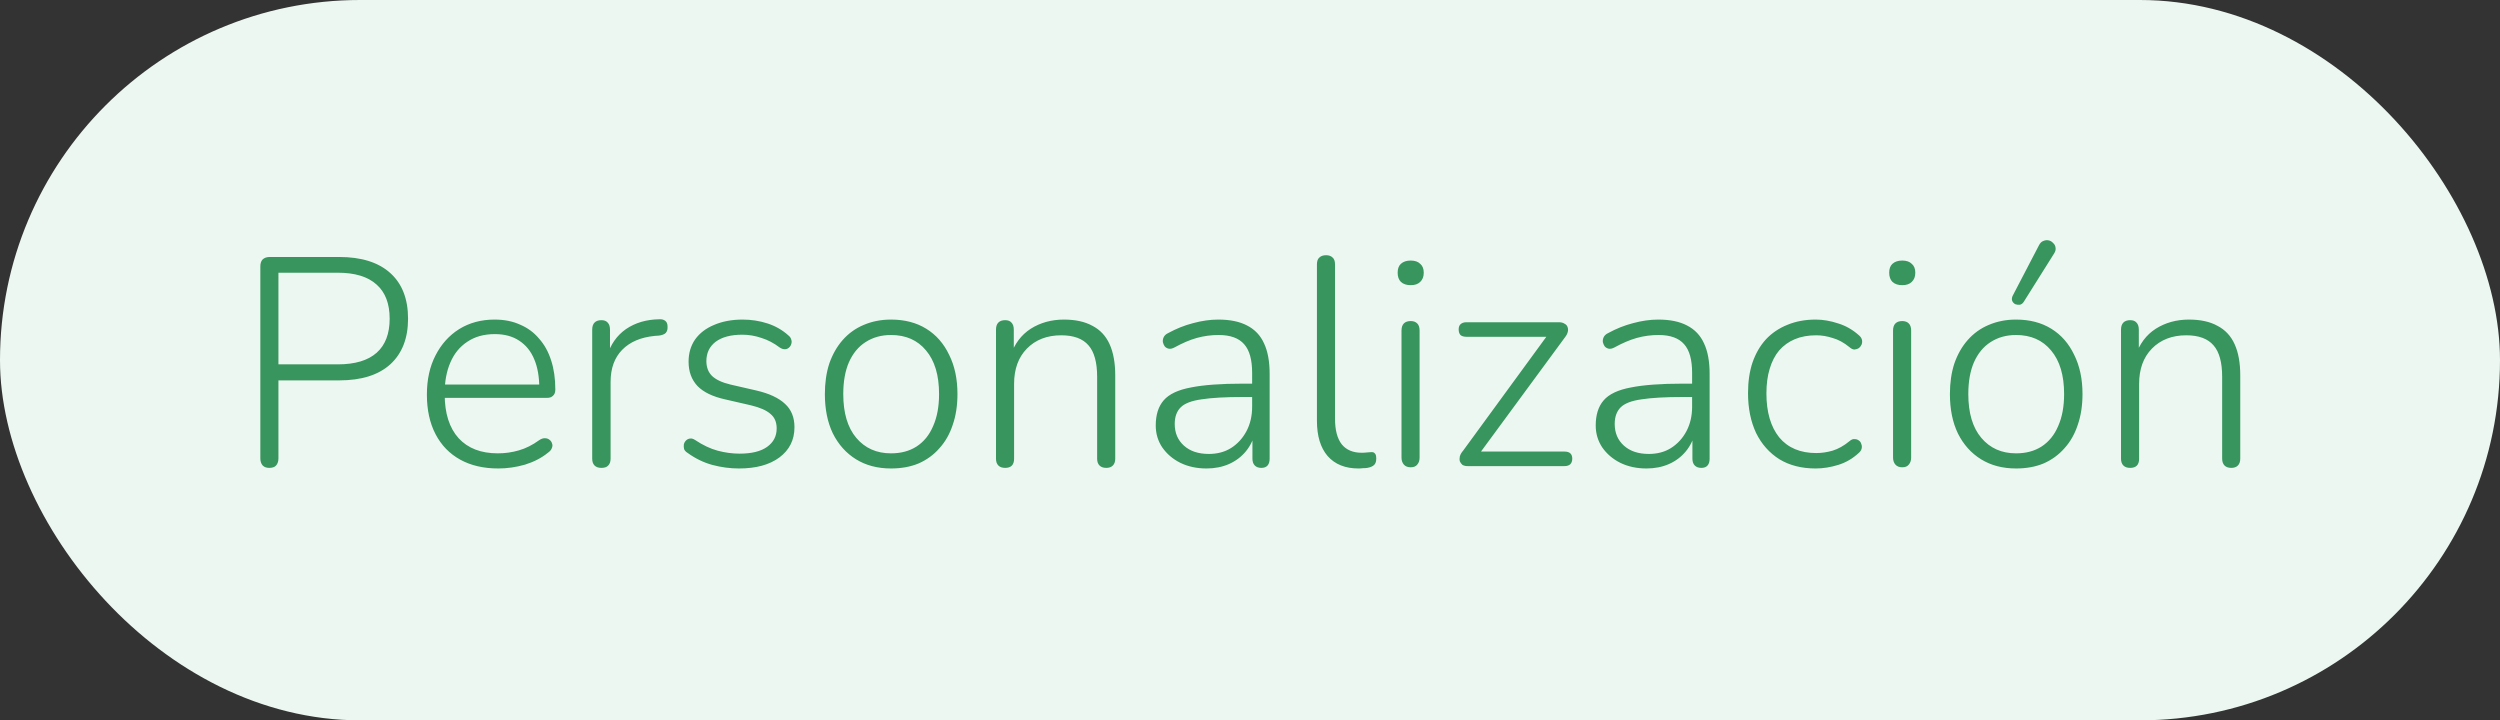 <svg width="118" height="34" viewBox="0 0 118 34" fill="none" xmlns="http://www.w3.org/2000/svg">
<rect x="0" y="0" width="118" height="34" fill="#333333" stroke="none"/>
<rect width="118" height="34" rx="17" fill="#ECF7F1"/>
<path d="M12.708 22.084C12.577 22.084 12.475 22.047 12.4 21.972C12.325 21.888 12.288 21.776 12.288 21.636V12.578C12.288 12.429 12.325 12.317 12.4 12.242C12.484 12.167 12.591 12.13 12.722 12.13H16.012C17.057 12.13 17.86 12.382 18.42 12.886C18.98 13.39 19.26 14.109 19.26 15.042C19.26 15.966 18.98 16.685 18.42 17.198C17.86 17.702 17.057 17.954 16.012 17.954H13.142V21.636C13.142 21.776 13.105 21.888 13.03 21.972C12.965 22.047 12.857 22.084 12.708 22.084ZM13.142 17.198H15.942C16.754 17.198 17.365 17.016 17.776 16.652C18.187 16.288 18.392 15.751 18.392 15.042C18.392 14.333 18.187 13.796 17.776 13.432C17.365 13.059 16.754 12.872 15.942 12.872H13.142V17.198ZM23.523 22.112C22.823 22.112 22.221 21.972 21.717 21.692C21.213 21.412 20.826 21.011 20.555 20.488C20.285 19.965 20.149 19.345 20.149 18.626C20.149 17.917 20.285 17.301 20.555 16.778C20.826 16.246 21.199 15.831 21.675 15.532C22.161 15.233 22.716 15.084 23.341 15.084C23.799 15.084 24.2 15.163 24.545 15.322C24.9 15.471 25.199 15.691 25.441 15.98C25.693 16.26 25.885 16.605 26.015 17.016C26.146 17.417 26.211 17.875 26.211 18.388C26.211 18.519 26.174 18.617 26.099 18.682C26.034 18.747 25.941 18.78 25.819 18.78H20.765V18.15H25.679L25.455 18.332C25.455 17.791 25.376 17.333 25.217 16.96C25.059 16.577 24.821 16.283 24.503 16.078C24.195 15.873 23.813 15.77 23.355 15.77C22.842 15.77 22.408 15.891 22.053 16.134C21.699 16.367 21.433 16.694 21.255 17.114C21.078 17.525 20.989 18.001 20.989 18.542V18.612C20.989 19.508 21.209 20.199 21.647 20.684C22.086 21.16 22.702 21.398 23.495 21.398C23.841 21.398 24.172 21.351 24.489 21.258C24.816 21.165 25.133 21.006 25.441 20.782C25.535 20.717 25.623 20.684 25.707 20.684C25.801 20.684 25.875 20.707 25.931 20.754C25.997 20.801 26.039 20.861 26.057 20.936C26.085 21.001 26.081 21.076 26.043 21.16C26.015 21.235 25.955 21.305 25.861 21.37C25.563 21.613 25.203 21.799 24.783 21.93C24.363 22.051 23.943 22.112 23.523 22.112ZM28.386 22.084C28.246 22.084 28.139 22.047 28.064 21.972C27.989 21.897 27.952 21.79 27.952 21.65V15.56C27.952 15.411 27.989 15.299 28.064 15.224C28.139 15.149 28.246 15.112 28.386 15.112C28.517 15.112 28.615 15.149 28.68 15.224C28.755 15.299 28.792 15.411 28.792 15.56V16.806H28.652C28.82 16.255 29.119 15.831 29.548 15.532C29.987 15.233 30.509 15.079 31.116 15.07C31.228 15.061 31.321 15.084 31.396 15.14C31.471 15.196 31.508 15.285 31.508 15.406C31.517 15.537 31.489 15.639 31.424 15.714C31.359 15.779 31.251 15.821 31.102 15.84L30.906 15.854C30.243 15.919 29.73 16.139 29.366 16.512C29.002 16.885 28.82 17.389 28.82 18.024V21.65C28.82 21.79 28.783 21.897 28.708 21.972C28.643 22.047 28.535 22.084 28.386 22.084ZM34.881 22.112C34.461 22.112 34.041 22.056 33.621 21.944C33.21 21.832 32.818 21.641 32.445 21.37C32.37 21.323 32.319 21.267 32.291 21.202C32.272 21.127 32.267 21.053 32.277 20.978C32.295 20.903 32.328 20.843 32.375 20.796C32.431 20.74 32.496 20.707 32.571 20.698C32.645 20.689 32.725 20.712 32.809 20.768C33.173 21.011 33.528 21.179 33.873 21.272C34.218 21.365 34.563 21.412 34.909 21.412C35.478 21.412 35.912 21.305 36.211 21.09C36.51 20.875 36.659 20.586 36.659 20.222C36.659 19.923 36.561 19.695 36.365 19.536C36.178 19.368 35.87 19.233 35.441 19.13L34.223 18.85C33.635 18.719 33.201 18.509 32.921 18.22C32.641 17.921 32.501 17.539 32.501 17.072C32.501 16.671 32.603 16.321 32.809 16.022C33.023 15.723 33.322 15.495 33.705 15.336C34.097 15.168 34.545 15.084 35.049 15.084C35.459 15.084 35.852 15.145 36.225 15.266C36.598 15.387 36.925 15.574 37.205 15.826C37.279 15.882 37.326 15.947 37.345 16.022C37.373 16.097 37.373 16.171 37.345 16.246C37.326 16.311 37.289 16.367 37.233 16.414C37.177 16.461 37.111 16.484 37.037 16.484C36.962 16.484 36.883 16.456 36.799 16.4C36.528 16.195 36.243 16.045 35.945 15.952C35.646 15.849 35.343 15.798 35.035 15.798C34.493 15.798 34.074 15.91 33.775 16.134C33.486 16.358 33.341 16.661 33.341 17.044C33.341 17.333 33.429 17.567 33.607 17.744C33.794 17.921 34.083 18.057 34.475 18.15L35.693 18.43C36.3 18.57 36.752 18.78 37.051 19.06C37.349 19.331 37.499 19.699 37.499 20.166C37.499 20.763 37.261 21.239 36.785 21.594C36.318 21.939 35.684 22.112 34.881 22.112ZM42.056 22.112C41.422 22.112 40.871 21.967 40.404 21.678C39.938 21.389 39.574 20.983 39.312 20.46C39.06 19.937 38.934 19.317 38.934 18.598C38.934 18.066 39.004 17.585 39.144 17.156C39.294 16.727 39.504 16.358 39.774 16.05C40.054 15.733 40.386 15.495 40.768 15.336C41.16 15.168 41.59 15.084 42.056 15.084C42.7 15.084 43.256 15.229 43.722 15.518C44.189 15.807 44.548 16.218 44.8 16.75C45.062 17.273 45.192 17.889 45.192 18.598C45.192 19.139 45.118 19.625 44.968 20.054C44.828 20.483 44.618 20.852 44.338 21.16C44.068 21.468 43.741 21.706 43.358 21.874C42.976 22.033 42.542 22.112 42.056 22.112ZM42.056 21.398C42.523 21.398 42.924 21.291 43.26 21.076C43.606 20.852 43.867 20.53 44.044 20.11C44.231 19.69 44.324 19.186 44.324 18.598C44.324 17.711 44.119 17.025 43.708 16.54C43.307 16.055 42.756 15.812 42.056 15.812C41.599 15.812 41.198 15.924 40.852 16.148C40.516 16.363 40.255 16.68 40.068 17.1C39.891 17.511 39.802 18.01 39.802 18.598C39.802 19.494 40.008 20.185 40.418 20.67C40.829 21.155 41.375 21.398 42.056 21.398ZM47.445 22.084C47.305 22.084 47.197 22.047 47.123 21.972C47.048 21.897 47.011 21.79 47.011 21.65V15.56C47.011 15.411 47.048 15.299 47.123 15.224C47.197 15.149 47.305 15.112 47.445 15.112C47.575 15.112 47.673 15.149 47.739 15.224C47.813 15.299 47.851 15.411 47.851 15.56V16.876L47.697 16.792C47.883 16.232 48.201 15.807 48.649 15.518C49.106 15.229 49.629 15.084 50.217 15.084C50.758 15.084 51.206 15.182 51.561 15.378C51.925 15.565 52.195 15.854 52.373 16.246C52.55 16.638 52.639 17.128 52.639 17.716V21.65C52.639 21.79 52.601 21.897 52.527 21.972C52.452 22.047 52.349 22.084 52.219 22.084C52.079 22.084 51.971 22.047 51.897 21.972C51.822 21.897 51.785 21.79 51.785 21.65V17.786C51.785 17.105 51.649 16.61 51.379 16.302C51.108 15.985 50.679 15.826 50.091 15.826C49.419 15.826 48.877 16.036 48.467 16.456C48.065 16.867 47.865 17.422 47.865 18.122V21.65C47.865 21.939 47.725 22.084 47.445 22.084ZM56.945 22.112C56.487 22.112 56.077 22.023 55.713 21.846C55.358 21.669 55.073 21.426 54.859 21.118C54.653 20.81 54.551 20.465 54.551 20.082C54.551 19.578 54.677 19.181 54.929 18.892C55.181 18.603 55.605 18.402 56.203 18.29C56.8 18.169 57.621 18.108 58.667 18.108H59.269V18.738H58.681C57.841 18.738 57.183 18.775 56.707 18.85C56.24 18.915 55.913 19.041 55.727 19.228C55.54 19.415 55.447 19.676 55.447 20.012C55.447 20.432 55.591 20.773 55.881 21.034C56.17 21.295 56.562 21.426 57.057 21.426C57.458 21.426 57.808 21.333 58.107 21.146C58.415 20.95 58.657 20.684 58.835 20.348C59.012 20.012 59.101 19.629 59.101 19.2V17.604C59.101 16.979 58.975 16.526 58.723 16.246C58.471 15.957 58.069 15.812 57.519 15.812C57.164 15.812 56.819 15.859 56.483 15.952C56.156 16.045 55.806 16.195 55.433 16.4C55.33 16.456 55.237 16.475 55.153 16.456C55.078 16.437 55.017 16.4 54.971 16.344C54.933 16.288 54.905 16.223 54.887 16.148C54.877 16.064 54.891 15.985 54.929 15.91C54.966 15.835 55.031 15.775 55.125 15.728C55.517 15.513 55.913 15.355 56.315 15.252C56.725 15.14 57.122 15.084 57.505 15.084C58.055 15.084 58.508 15.177 58.863 15.364C59.227 15.551 59.493 15.831 59.661 16.204C59.838 16.577 59.927 17.058 59.927 17.646V21.65C59.927 21.79 59.894 21.897 59.829 21.972C59.763 22.047 59.665 22.084 59.535 22.084C59.404 22.084 59.301 22.047 59.227 21.972C59.152 21.897 59.115 21.79 59.115 21.65V20.362H59.255C59.171 20.726 59.021 21.039 58.807 21.3C58.592 21.561 58.326 21.762 58.009 21.902C57.691 22.042 57.337 22.112 56.945 22.112ZM64.119 22.112C63.494 22.112 63.008 21.916 62.663 21.524C62.327 21.132 62.159 20.577 62.159 19.858V12.48C62.159 12.331 62.196 12.223 62.271 12.158C62.346 12.083 62.453 12.046 62.593 12.046C62.724 12.046 62.826 12.083 62.901 12.158C62.976 12.223 63.013 12.331 63.013 12.48V19.76C63.013 20.301 63.12 20.707 63.335 20.978C63.55 21.239 63.862 21.37 64.273 21.37C64.366 21.37 64.446 21.365 64.511 21.356C64.576 21.347 64.642 21.342 64.707 21.342C64.791 21.333 64.852 21.351 64.889 21.398C64.936 21.435 64.959 21.519 64.959 21.65C64.959 21.781 64.926 21.879 64.861 21.944C64.796 22.009 64.688 22.056 64.539 22.084C64.474 22.093 64.404 22.098 64.329 22.098C64.264 22.107 64.194 22.112 64.119 22.112ZM66.585 22.056C66.445 22.056 66.338 22.014 66.263 21.93C66.189 21.846 66.151 21.734 66.151 21.594V15.602C66.151 15.453 66.189 15.341 66.263 15.266C66.338 15.191 66.445 15.154 66.585 15.154C66.716 15.154 66.819 15.191 66.893 15.266C66.968 15.341 67.005 15.453 67.005 15.602V21.594C67.005 21.734 66.968 21.846 66.893 21.93C66.828 22.014 66.725 22.056 66.585 22.056ZM66.585 13.46C66.389 13.46 66.235 13.409 66.123 13.306C66.021 13.203 65.969 13.059 65.969 12.872C65.969 12.685 66.021 12.545 66.123 12.452C66.235 12.349 66.389 12.298 66.585 12.298C66.781 12.298 66.931 12.349 67.033 12.452C67.145 12.545 67.201 12.685 67.201 12.872C67.201 13.059 67.145 13.203 67.033 13.306C66.931 13.409 66.781 13.46 66.585 13.46ZM69.269 22C69.175 22 69.096 21.981 69.031 21.944C68.975 21.897 68.933 21.841 68.905 21.776C68.886 21.701 68.886 21.622 68.905 21.538C68.933 21.445 68.984 21.356 69.059 21.272L73.161 15.658V15.896H69.213C69.091 15.896 68.998 15.868 68.933 15.812C68.877 15.747 68.849 15.658 68.849 15.546C68.849 15.443 68.877 15.364 68.933 15.308C68.998 15.243 69.091 15.21 69.213 15.21H73.581C73.693 15.21 73.781 15.233 73.847 15.28C73.921 15.317 73.968 15.369 73.987 15.434C74.015 15.499 74.019 15.574 74.001 15.658C73.982 15.742 73.94 15.826 73.875 15.91L69.717 21.566V21.314H73.847C74.089 21.314 74.211 21.426 74.211 21.65C74.211 21.762 74.178 21.851 74.113 21.916C74.047 21.972 73.959 22 73.847 22H69.269ZM77.712 22.112C77.255 22.112 76.844 22.023 76.48 21.846C76.126 21.669 75.841 21.426 75.626 21.118C75.421 20.81 75.318 20.465 75.318 20.082C75.318 19.578 75.444 19.181 75.696 18.892C75.948 18.603 76.373 18.402 76.97 18.29C77.567 18.169 78.389 18.108 79.434 18.108H80.036V18.738H79.448C78.608 18.738 77.95 18.775 77.474 18.85C77.007 18.915 76.681 19.041 76.494 19.228C76.308 19.415 76.214 19.676 76.214 20.012C76.214 20.432 76.359 20.773 76.648 21.034C76.938 21.295 77.329 21.426 77.824 21.426C78.225 21.426 78.576 21.333 78.874 21.146C79.182 20.95 79.425 20.684 79.602 20.348C79.779 20.012 79.868 19.629 79.868 19.2V17.604C79.868 16.979 79.742 16.526 79.49 16.246C79.238 15.957 78.837 15.812 78.286 15.812C77.931 15.812 77.586 15.859 77.25 15.952C76.924 16.045 76.573 16.195 76.2 16.4C76.097 16.456 76.004 16.475 75.92 16.456C75.846 16.437 75.785 16.4 75.738 16.344C75.701 16.288 75.673 16.223 75.654 16.148C75.645 16.064 75.659 15.985 75.696 15.91C75.734 15.835 75.799 15.775 75.892 15.728C76.284 15.513 76.681 15.355 77.082 15.252C77.493 15.14 77.889 15.084 78.272 15.084C78.823 15.084 79.275 15.177 79.63 15.364C79.994 15.551 80.26 15.831 80.428 16.204C80.606 16.577 80.694 17.058 80.694 17.646V21.65C80.694 21.79 80.662 21.897 80.596 21.972C80.531 22.047 80.433 22.084 80.302 22.084C80.171 22.084 80.069 22.047 79.994 21.972C79.919 21.897 79.882 21.79 79.882 21.65V20.362H80.022C79.938 20.726 79.789 21.039 79.574 21.3C79.359 21.561 79.094 21.762 78.776 21.902C78.459 22.042 78.104 22.112 77.712 22.112ZM85.699 22.112C85.036 22.112 84.467 21.967 83.991 21.678C83.515 21.379 83.146 20.964 82.885 20.432C82.633 19.891 82.507 19.265 82.507 18.556C82.507 18.015 82.577 17.534 82.717 17.114C82.866 16.685 83.076 16.321 83.347 16.022C83.627 15.723 83.963 15.495 84.355 15.336C84.756 15.168 85.204 15.084 85.699 15.084C86.044 15.084 86.399 15.145 86.763 15.266C87.127 15.378 87.458 15.569 87.757 15.84C87.822 15.896 87.864 15.961 87.883 16.036C87.901 16.111 87.897 16.185 87.869 16.26C87.841 16.325 87.799 16.381 87.743 16.428C87.687 16.465 87.617 16.489 87.533 16.498C87.458 16.498 87.379 16.461 87.295 16.386C87.033 16.171 86.767 16.027 86.497 15.952C86.235 15.868 85.979 15.826 85.727 15.826C85.344 15.826 85.008 15.887 84.719 16.008C84.429 16.129 84.182 16.307 83.977 16.54C83.781 16.773 83.631 17.063 83.529 17.408C83.426 17.744 83.375 18.131 83.375 18.57C83.375 19.447 83.575 20.138 83.977 20.642C84.387 21.137 84.971 21.384 85.727 21.384C85.979 21.384 86.235 21.347 86.497 21.272C86.767 21.188 87.033 21.039 87.295 20.824C87.379 20.749 87.458 20.717 87.533 20.726C87.617 20.726 87.687 20.749 87.743 20.796C87.799 20.833 87.836 20.889 87.855 20.964C87.883 21.029 87.887 21.099 87.869 21.174C87.85 21.249 87.808 21.314 87.743 21.37C87.453 21.641 87.127 21.832 86.763 21.944C86.399 22.056 86.044 22.112 85.699 22.112ZM89.786 22.056C89.646 22.056 89.539 22.014 89.464 21.93C89.39 21.846 89.352 21.734 89.352 21.594V15.602C89.352 15.453 89.39 15.341 89.464 15.266C89.539 15.191 89.646 15.154 89.786 15.154C89.917 15.154 90.02 15.191 90.094 15.266C90.169 15.341 90.206 15.453 90.206 15.602V21.594C90.206 21.734 90.169 21.846 90.094 21.93C90.029 22.014 89.926 22.056 89.786 22.056ZM89.786 13.46C89.59 13.46 89.436 13.409 89.324 13.306C89.222 13.203 89.17 13.059 89.17 12.872C89.17 12.685 89.222 12.545 89.324 12.452C89.436 12.349 89.59 12.298 89.786 12.298C89.982 12.298 90.132 12.349 90.234 12.452C90.346 12.545 90.402 12.685 90.402 12.872C90.402 13.059 90.346 13.203 90.234 13.306C90.132 13.409 89.982 13.46 89.786 13.46ZM95.158 22.112C94.523 22.112 93.973 21.967 93.506 21.678C93.039 21.389 92.675 20.983 92.414 20.46C92.162 19.937 92.036 19.317 92.036 18.598C92.036 18.066 92.106 17.585 92.246 17.156C92.395 16.727 92.605 16.358 92.876 16.05C93.156 15.733 93.487 15.495 93.87 15.336C94.262 15.168 94.691 15.084 95.158 15.084C95.802 15.084 96.357 15.229 96.824 15.518C97.291 15.807 97.65 16.218 97.902 16.75C98.163 17.273 98.294 17.889 98.294 18.598C98.294 19.139 98.219 19.625 98.07 20.054C97.93 20.483 97.72 20.852 97.44 21.16C97.169 21.468 96.843 21.706 96.46 21.874C96.077 22.033 95.643 22.112 95.158 22.112ZM95.158 21.398C95.625 21.398 96.026 21.291 96.362 21.076C96.707 20.852 96.969 20.53 97.146 20.11C97.333 19.69 97.426 19.186 97.426 18.598C97.426 17.711 97.221 17.025 96.81 16.54C96.409 16.055 95.858 15.812 95.158 15.812C94.701 15.812 94.299 15.924 93.954 16.148C93.618 16.363 93.357 16.68 93.17 17.1C92.993 17.511 92.904 18.01 92.904 18.598C92.904 19.494 93.109 20.185 93.52 20.67C93.931 21.155 94.477 21.398 95.158 21.398ZM95.522 14.244C95.475 14.319 95.415 14.365 95.34 14.384C95.265 14.393 95.191 14.384 95.116 14.356C95.051 14.319 95.004 14.267 94.976 14.202C94.948 14.127 94.957 14.043 95.004 13.95L96.236 11.584C96.292 11.472 96.362 11.402 96.446 11.374C96.53 11.337 96.614 11.327 96.698 11.346C96.782 11.365 96.852 11.407 96.908 11.472C96.973 11.528 97.011 11.598 97.02 11.682C97.039 11.766 97.02 11.855 96.964 11.948L95.522 14.244ZM100.546 22.084C100.406 22.084 100.299 22.047 100.224 21.972C100.15 21.897 100.112 21.79 100.112 21.65V15.56C100.112 15.411 100.15 15.299 100.224 15.224C100.299 15.149 100.406 15.112 100.546 15.112C100.677 15.112 100.775 15.149 100.84 15.224C100.915 15.299 100.952 15.411 100.952 15.56V16.876L100.798 16.792C100.985 16.232 101.302 15.807 101.75 15.518C102.208 15.229 102.73 15.084 103.318 15.084C103.86 15.084 104.308 15.182 104.662 15.378C105.026 15.565 105.297 15.854 105.474 16.246C105.652 16.638 105.74 17.128 105.74 17.716V21.65C105.74 21.79 105.703 21.897 105.628 21.972C105.554 22.047 105.451 22.084 105.32 22.084C105.18 22.084 105.073 22.047 104.998 21.972C104.924 21.897 104.886 21.79 104.886 21.65V17.786C104.886 17.105 104.751 16.61 104.48 16.302C104.21 15.985 103.78 15.826 103.192 15.826C102.52 15.826 101.979 16.036 101.568 16.456C101.167 16.867 100.966 17.422 100.966 18.122V21.65C100.966 21.939 100.826 22.084 100.546 22.084Z" fill="#37955D"/>
</svg>
